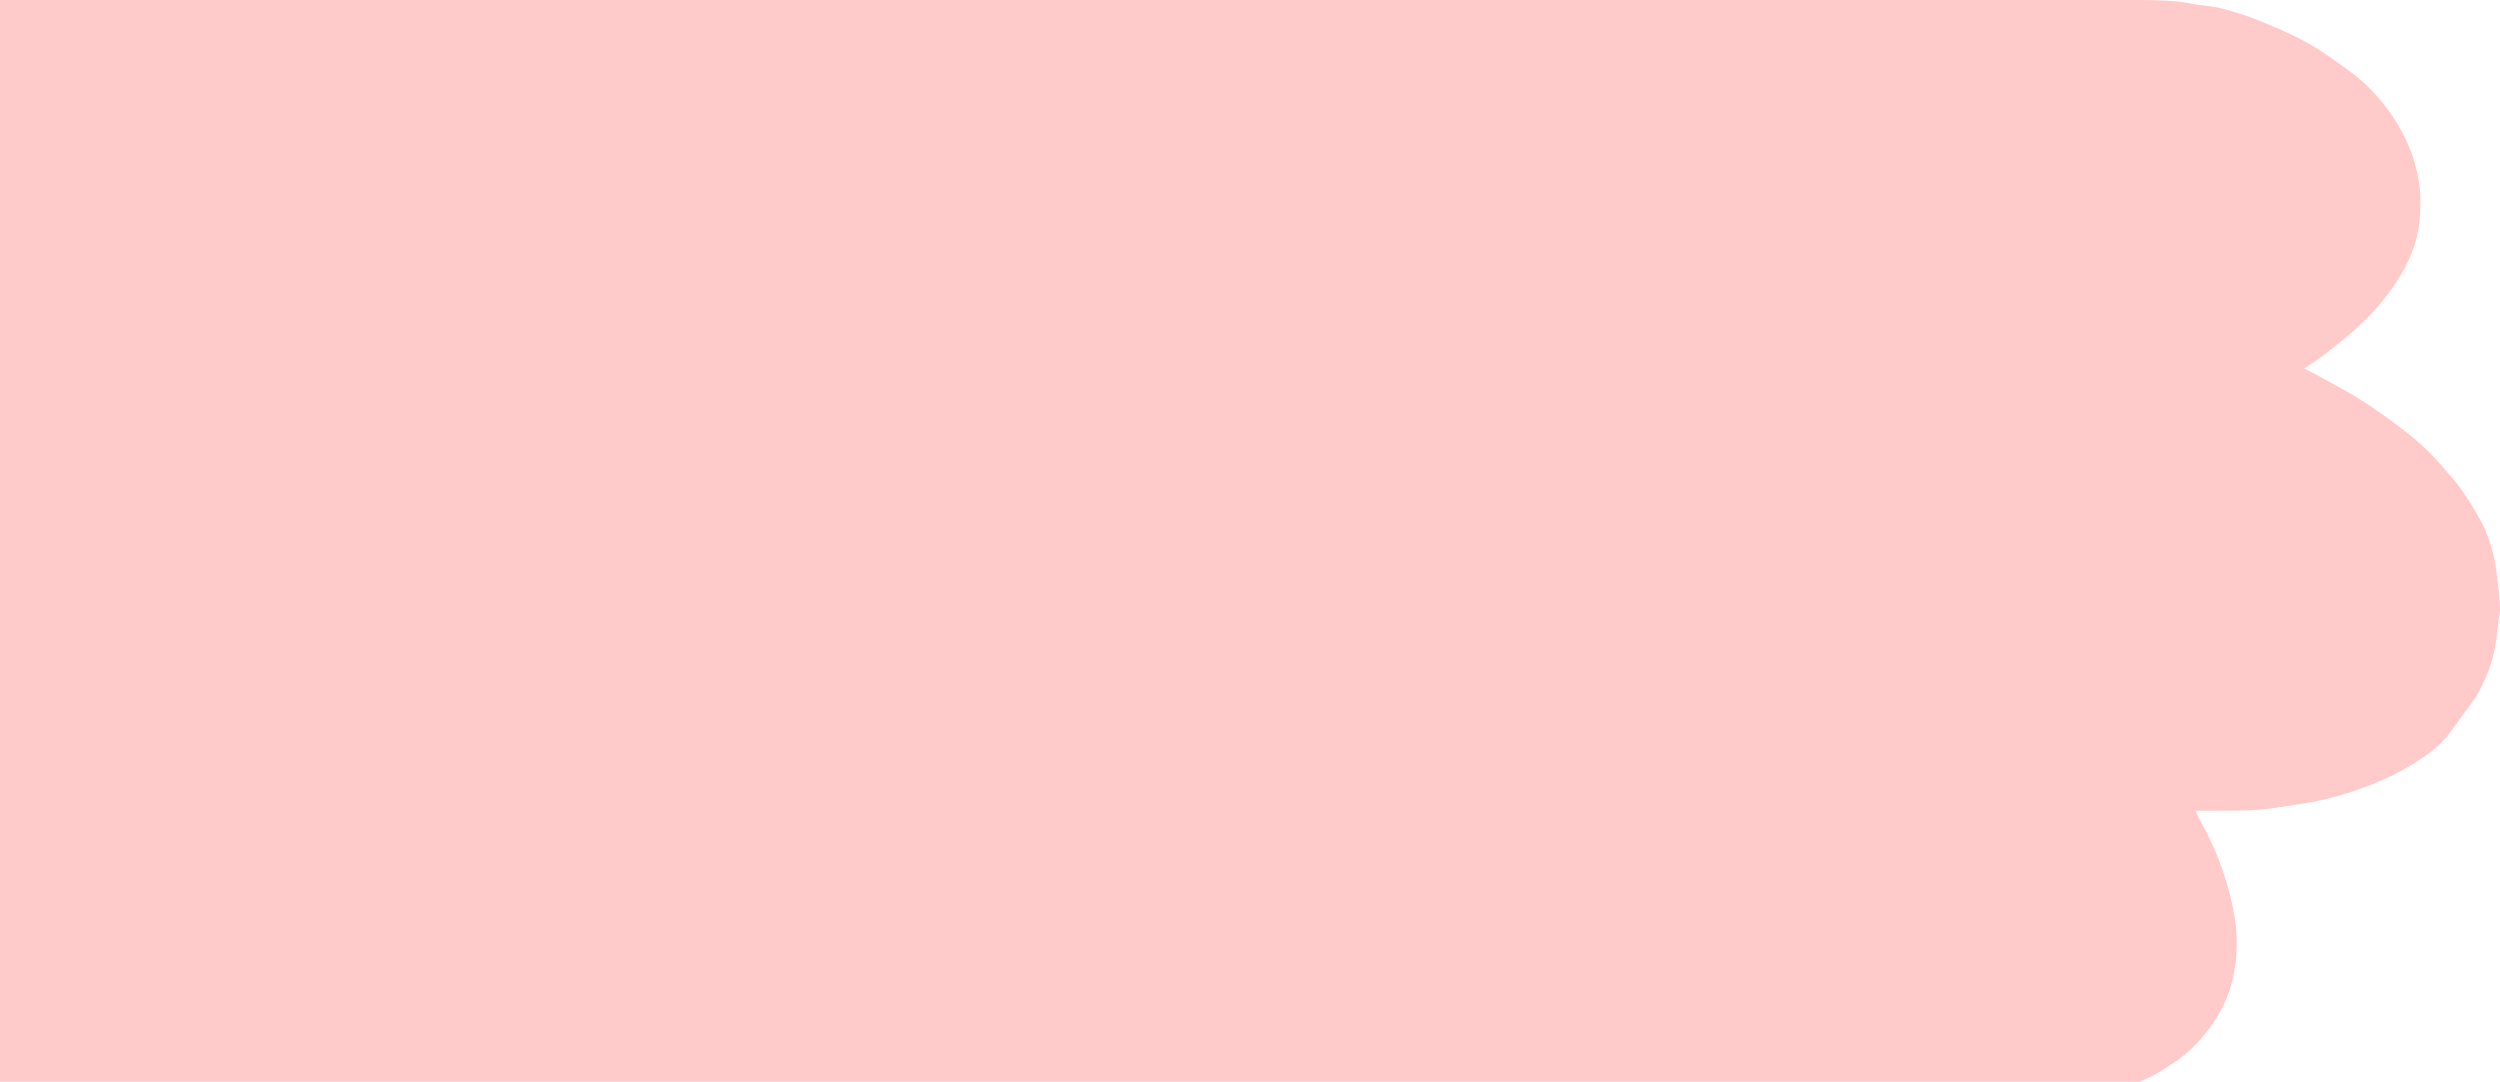 <?xml version="1.0" encoding="UTF-8"?>
<svg xmlns="http://www.w3.org/2000/svg" id="Ebene_2" data-name="Ebene 2" viewBox="0 0 1365.9 591.05">
  <defs>
    <style>
      .cls-1 {
        fill: #ffcbca;
        stroke-width: 0px;
      }
    </style>
  </defs>
  <g id="Ebene_1-2" data-name="Ebene 1">
    <path class="cls-1" d="M1365.88,332.1c-.01-.35-.03-.7-.04-1.05-.35-3.96-.57-7.93-1.07-11.87-.69-5.42-1.17-10.93-2.53-16.2-1.46-5.68-3.28-11.4-5.92-16.61-3.4-6.71-7.56-13.07-11.79-19.31-2.56-3.79-5.9-7.06-8.82-10.62-6.12-7.47-13.07-14.13-20.65-20.03-8-6.23-16.24-12.21-24.79-17.66-8.11-5.17-16.74-9.54-25.16-14.23-1.92-1.07-3.93-2-6.23-3.17,3.57-2.42,6.73-4.38,9.69-6.61,11.46-8.62,22.51-17.66,31.8-28.75,8.66-10.33,15.75-21.39,19.54-34.47,2.14-7.39,2.54-14.95,2.51-22.47-.03-6.72-1.27-13.35-3.14-19.96-2.99-10.58-8.01-19.98-14.36-28.75-5.94-8.19-12.93-15.48-21.14-21.41-7.66-5.54-15.32-11.21-23.56-15.77-8.63-4.78-17.84-8.57-27-12.28-6.43-2.61-13.12-4.68-19.85-6.39-5.11-1.29-10.51-1.37-15.69-2.44-9.48-1.95-19.09-1.9-28.67-2.07H0v591.05h1169.02c4.5-1.87,8.87-4.07,13.03-6.73,4.89-3.13,9.82-6.36,14.09-10.25,7.91-7.18,14.22-15.66,18.9-25.37,4.06-8.42,5.99-17.35,6.78-26.5,1.12-13.07-1.29-25.85-4.84-38.34-3.37-11.84-8.12-23.19-14.09-34-1.27-2.3-2.36-4.7-3.47-6.91,6.27,0,12.28.07,18.28-.02,6-.09,12.02-.04,17.98-.62,7.08-.69,14.09-2.02,21.14-3.02,12.47-1.78,24.49-5.23,36.27-9.61,9.09-3.37,17.78-7.56,26-12.71,6.86-4.3,13.47-8.94,18.49-15.4,3.67-4.72,6.94-9.77,10.64-14.47,6.56-8.34,10.85-17.88,13.71-27.88,2.06-7.19,2.39-14.88,3.49-22.34.16-1.06.32-2.13.48-3.19,0-.53,0-1.05-.01-1.58Z"></path>
  </g>
</svg>
